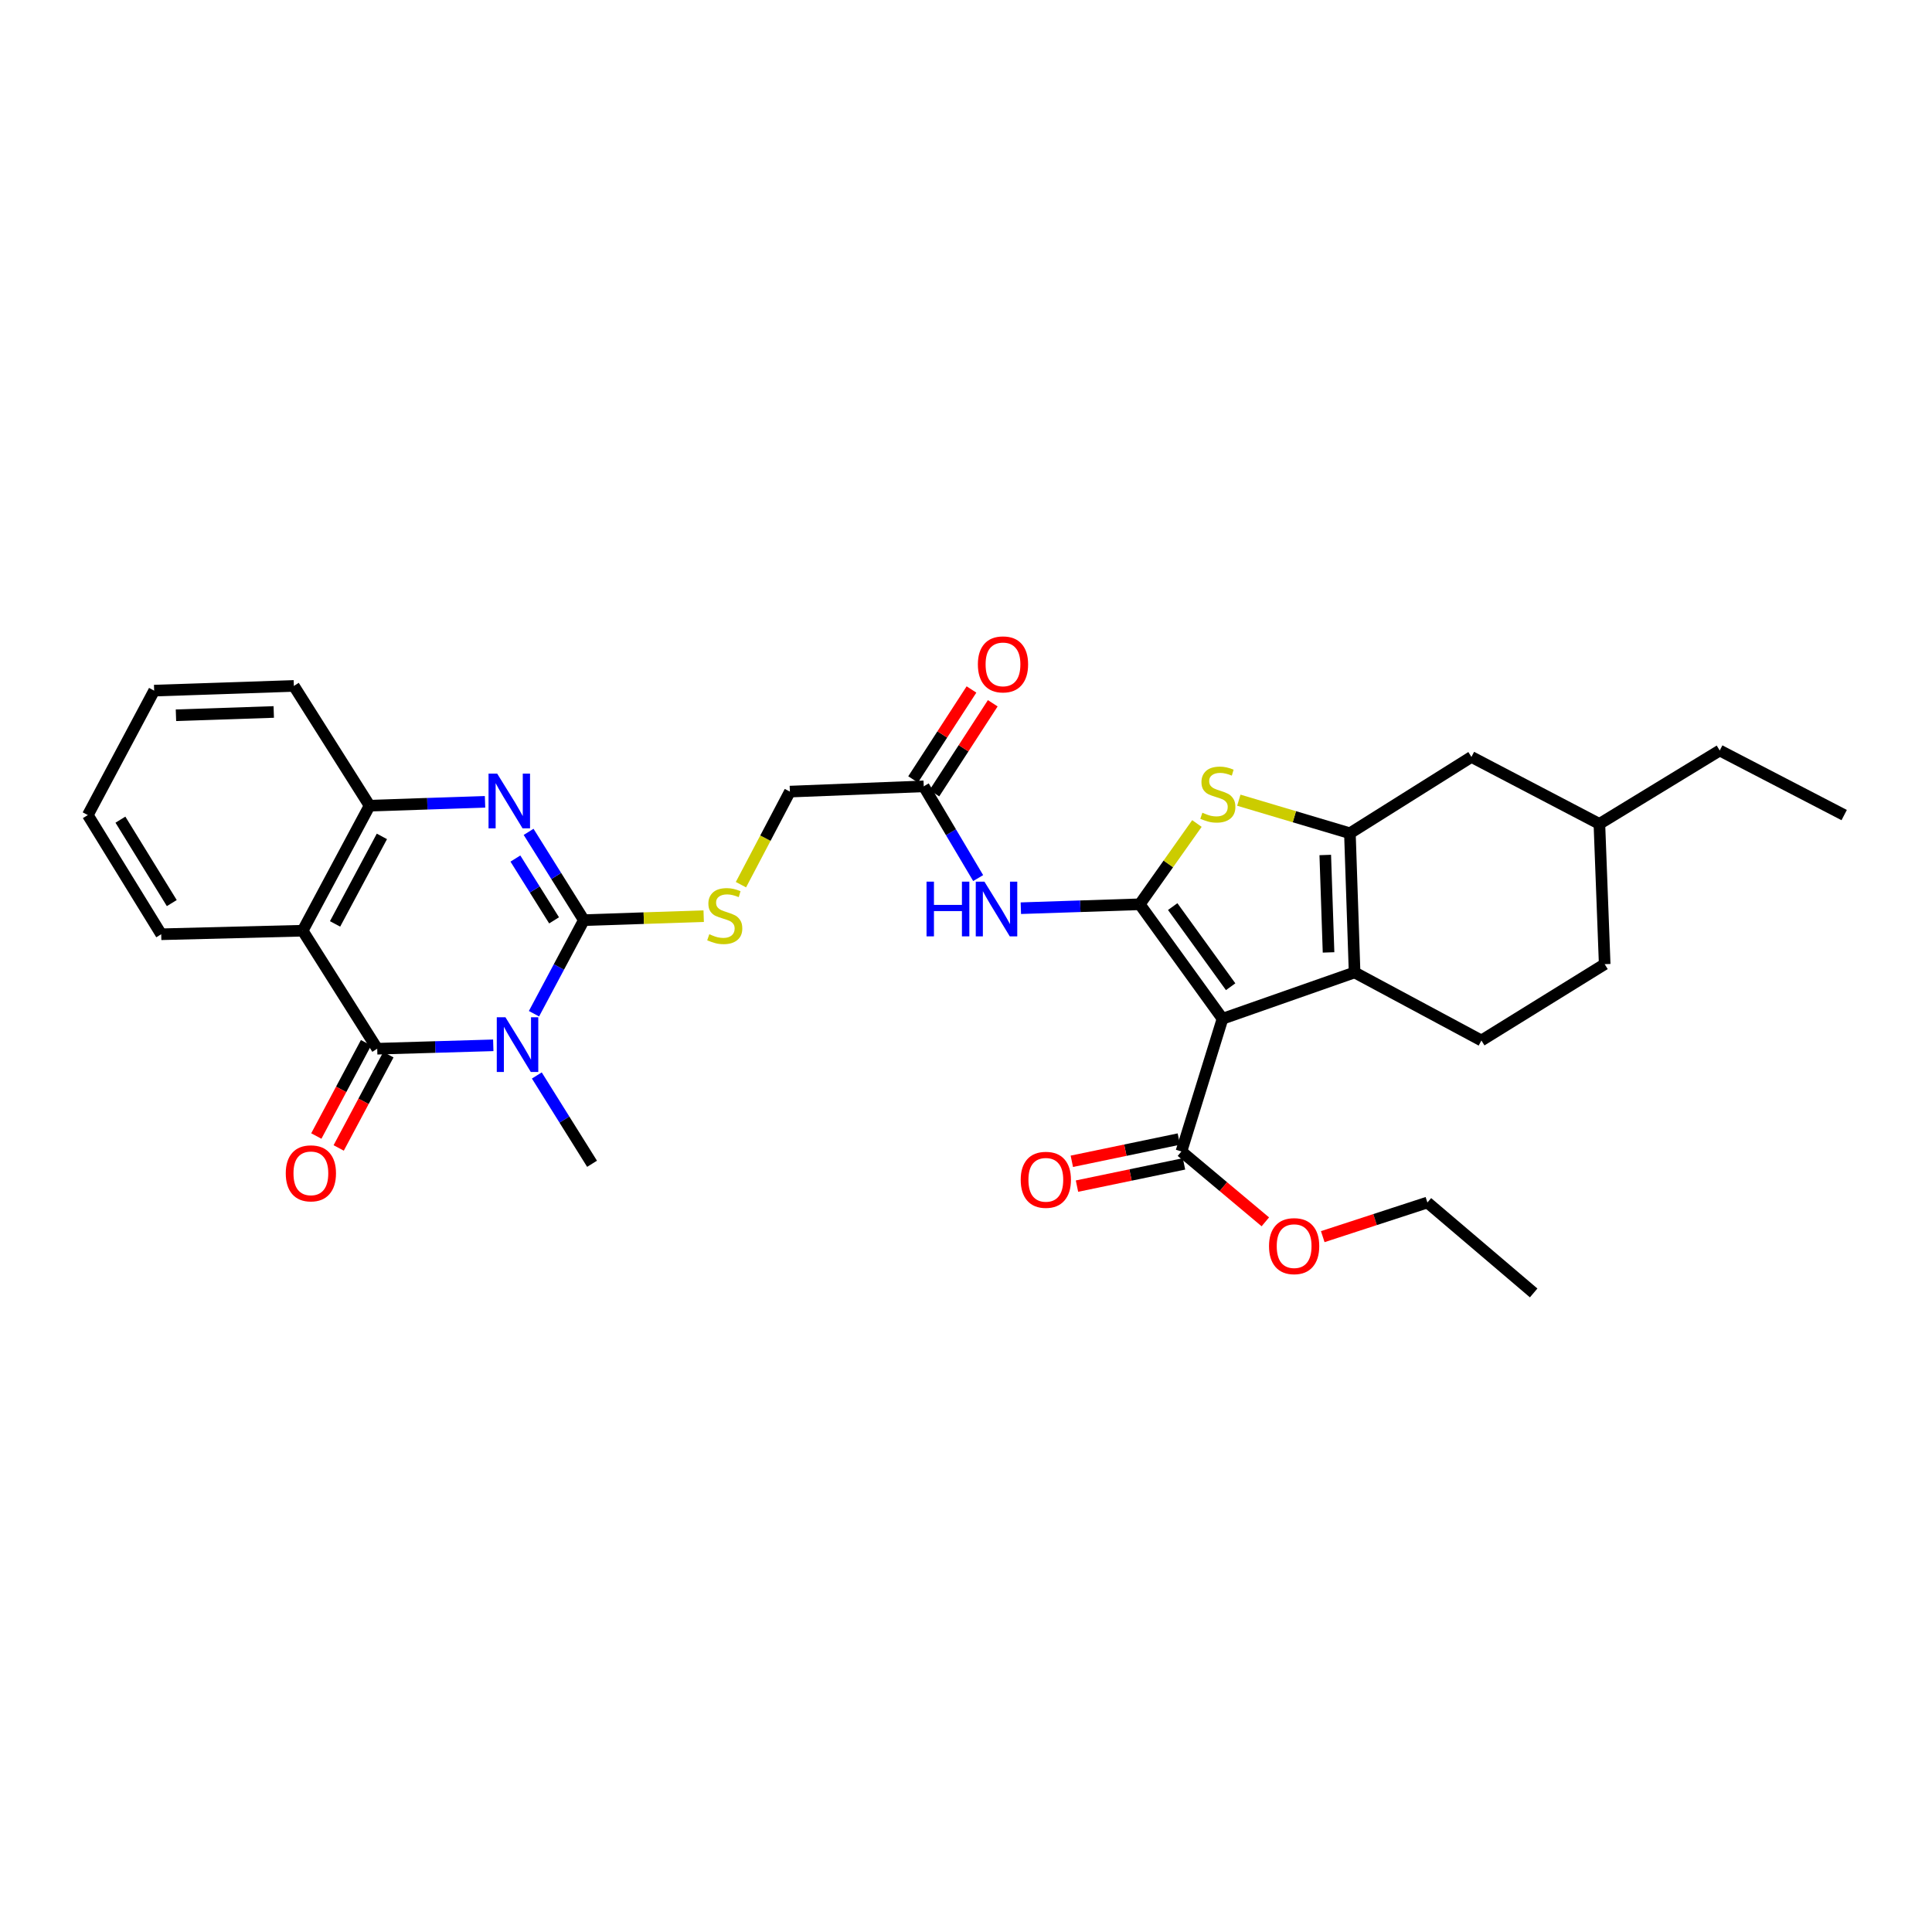 <?xml version='1.0' encoding='iso-8859-1'?>
<svg version='1.1' baseProfile='full'
              xmlns='http://www.w3.org/2000/svg'
                      xmlns:rdkit='http://www.rdkit.org/xml'
                      xmlns:xlink='http://www.w3.org/1999/xlink'
                  xml:space='preserve'
width='1000px' height='1000px' viewBox='0 0 1000 1000'>
<!-- END OF HEADER -->
<rect style='opacity:1.0;fill:#FFFFFF;stroke:none' width='1000' height='1000' x='0' y='0'> </rect>
<path class='bond-2' d='M 276.391,524.698 L 289.298,500.482' style='fill:none;fill-rule:evenodd;stroke:#0000FF;stroke-width:6px;stroke-linecap:butt;stroke-linejoin:miter;stroke-opacity:1' />
<path class='bond-2' d='M 289.298,500.482 L 302.205,476.265' style='fill:none;fill-rule:evenodd;stroke:#000000;stroke-width:6px;stroke-linecap:butt;stroke-linejoin:miter;stroke-opacity:1' />
<path class='bond-3' d='M 255.315,541.052 L 225.28,541.936' style='fill:none;fill-rule:evenodd;stroke:#0000FF;stroke-width:6px;stroke-linecap:butt;stroke-linejoin:miter;stroke-opacity:1' />
<path class='bond-3' d='M 225.28,541.936 L 195.244,542.819' style='fill:none;fill-rule:evenodd;stroke:#000000;stroke-width:6px;stroke-linecap:butt;stroke-linejoin:miter;stroke-opacity:1' />
<path class='bond-20' d='M 277.864,556.662 L 292.156,579.517' style='fill:none;fill-rule:evenodd;stroke:#0000FF;stroke-width:6px;stroke-linecap:butt;stroke-linejoin:miter;stroke-opacity:1' />
<path class='bond-20' d='M 292.156,579.517 L 306.449,602.373' style='fill:none;fill-rule:evenodd;stroke:#000000;stroke-width:6px;stroke-linecap:butt;stroke-linejoin:miter;stroke-opacity:1' />
<path class='bond-0' d='M 589.929,468.056 L 559.158,469.069' style='fill:none;fill-rule:evenodd;stroke:#000000;stroke-width:6px;stroke-linecap:butt;stroke-linejoin:miter;stroke-opacity:1' />
<path class='bond-0' d='M 559.158,469.069 L 528.387,470.083' style='fill:none;fill-rule:evenodd;stroke:#0000FF;stroke-width:6px;stroke-linecap:butt;stroke-linejoin:miter;stroke-opacity:1' />
<path class='bond-1' d='M 589.929,468.056 L 632.772,527.303' style='fill:none;fill-rule:evenodd;stroke:#000000;stroke-width:6px;stroke-linecap:butt;stroke-linejoin:miter;stroke-opacity:1' />
<path class='bond-1' d='M 606.991,469.252 L 636.981,510.726' style='fill:none;fill-rule:evenodd;stroke:#000000;stroke-width:6px;stroke-linecap:butt;stroke-linejoin:miter;stroke-opacity:1' />
<path class='bond-7' d='M 589.929,468.056 L 604.726,447.15' style='fill:none;fill-rule:evenodd;stroke:#000000;stroke-width:6px;stroke-linecap:butt;stroke-linejoin:miter;stroke-opacity:1' />
<path class='bond-7' d='M 604.726,447.15 L 619.522,426.244' style='fill:none;fill-rule:evenodd;stroke:#CCCC00;stroke-width:6px;stroke-linecap:butt;stroke-linejoin:miter;stroke-opacity:1' />
<path class='bond-4' d='M 632.772,527.303 L 701.134,503.33' style='fill:none;fill-rule:evenodd;stroke:#000000;stroke-width:6px;stroke-linecap:butt;stroke-linejoin:miter;stroke-opacity:1' />
<path class='bond-11' d='M 632.772,527.303 L 611.504,596.001' style='fill:none;fill-rule:evenodd;stroke:#000000;stroke-width:6px;stroke-linecap:butt;stroke-linejoin:miter;stroke-opacity:1' />
<path class='bond-6' d='M 302.205,476.265 L 287.906,453.417' style='fill:none;fill-rule:evenodd;stroke:#000000;stroke-width:6px;stroke-linecap:butt;stroke-linejoin:miter;stroke-opacity:1' />
<path class='bond-6' d='M 287.906,453.417 L 273.606,430.568' style='fill:none;fill-rule:evenodd;stroke:#0000FF;stroke-width:6px;stroke-linecap:butt;stroke-linejoin:miter;stroke-opacity:1' />
<path class='bond-6' d='M 286.791,476.373 L 276.781,460.379' style='fill:none;fill-rule:evenodd;stroke:#000000;stroke-width:6px;stroke-linecap:butt;stroke-linejoin:miter;stroke-opacity:1' />
<path class='bond-6' d='M 276.781,460.379 L 266.771,444.385' style='fill:none;fill-rule:evenodd;stroke:#0000FF;stroke-width:6px;stroke-linecap:butt;stroke-linejoin:miter;stroke-opacity:1' />
<path class='bond-12' d='M 302.205,476.265 L 333.216,475.233' style='fill:none;fill-rule:evenodd;stroke:#000000;stroke-width:6px;stroke-linecap:butt;stroke-linejoin:miter;stroke-opacity:1' />
<path class='bond-12' d='M 333.216,475.233 L 364.227,474.2' style='fill:none;fill-rule:evenodd;stroke:#CCCC00;stroke-width:6px;stroke-linecap:butt;stroke-linejoin:miter;stroke-opacity:1' />
<path class='bond-8' d='M 195.244,542.819 L 156.659,481.734' style='fill:none;fill-rule:evenodd;stroke:#000000;stroke-width:6px;stroke-linecap:butt;stroke-linejoin:miter;stroke-opacity:1' />
<path class='bond-15' d='M 189.453,539.733 L 176.589,563.869' style='fill:none;fill-rule:evenodd;stroke:#000000;stroke-width:6px;stroke-linecap:butt;stroke-linejoin:miter;stroke-opacity:1' />
<path class='bond-15' d='M 176.589,563.869 L 163.724,588.005' style='fill:none;fill-rule:evenodd;stroke:#FF0000;stroke-width:6px;stroke-linecap:butt;stroke-linejoin:miter;stroke-opacity:1' />
<path class='bond-15' d='M 201.035,545.906 L 188.171,570.042' style='fill:none;fill-rule:evenodd;stroke:#000000;stroke-width:6px;stroke-linecap:butt;stroke-linejoin:miter;stroke-opacity:1' />
<path class='bond-15' d='M 188.171,570.042 L 175.306,594.178' style='fill:none;fill-rule:evenodd;stroke:#FF0000;stroke-width:6px;stroke-linecap:butt;stroke-linejoin:miter;stroke-opacity:1' />
<path class='bond-14' d='M 701.134,503.33 L 766.776,538.554' style='fill:none;fill-rule:evenodd;stroke:#000000;stroke-width:6px;stroke-linecap:butt;stroke-linejoin:miter;stroke-opacity:1' />
<path class='bond-34' d='M 701.134,503.33 L 698.706,431.293' style='fill:none;fill-rule:evenodd;stroke:#000000;stroke-width:6px;stroke-linecap:butt;stroke-linejoin:miter;stroke-opacity:1' />
<path class='bond-34' d='M 687.653,492.967 L 685.954,442.541' style='fill:none;fill-rule:evenodd;stroke:#000000;stroke-width:6px;stroke-linecap:butt;stroke-linejoin:miter;stroke-opacity:1' />
<path class='bond-5' d='M 698.706,431.293 L 669.96,422.736' style='fill:none;fill-rule:evenodd;stroke:#000000;stroke-width:6px;stroke-linecap:butt;stroke-linejoin:miter;stroke-opacity:1' />
<path class='bond-5' d='M 669.96,422.736 L 641.214,414.178' style='fill:none;fill-rule:evenodd;stroke:#CCCC00;stroke-width:6px;stroke-linecap:butt;stroke-linejoin:miter;stroke-opacity:1' />
<path class='bond-16' d='M 698.706,431.293 L 761.607,391.79' style='fill:none;fill-rule:evenodd;stroke:#000000;stroke-width:6px;stroke-linecap:butt;stroke-linejoin:miter;stroke-opacity:1' />
<path class='bond-32' d='M 251.057,415.011 L 221.175,416.014' style='fill:none;fill-rule:evenodd;stroke:#0000FF;stroke-width:6px;stroke-linecap:butt;stroke-linejoin:miter;stroke-opacity:1' />
<path class='bond-32' d='M 221.175,416.014 L 191.292,417.017' style='fill:none;fill-rule:evenodd;stroke:#000000;stroke-width:6px;stroke-linecap:butt;stroke-linejoin:miter;stroke-opacity:1' />
<path class='bond-10' d='M 156.659,481.734 L 191.292,417.017' style='fill:none;fill-rule:evenodd;stroke:#000000;stroke-width:6px;stroke-linecap:butt;stroke-linejoin:miter;stroke-opacity:1' />
<path class='bond-10' d='M 173.426,478.219 L 197.669,432.917' style='fill:none;fill-rule:evenodd;stroke:#000000;stroke-width:6px;stroke-linecap:butt;stroke-linejoin:miter;stroke-opacity:1' />
<path class='bond-23' d='M 156.659,481.734 L 83.442,483.571' style='fill:none;fill-rule:evenodd;stroke:#000000;stroke-width:6px;stroke-linecap:butt;stroke-linejoin:miter;stroke-opacity:1' />
<path class='bond-9' d='M 506.297,454.492 L 492.212,430.75' style='fill:none;fill-rule:evenodd;stroke:#0000FF;stroke-width:6px;stroke-linecap:butt;stroke-linejoin:miter;stroke-opacity:1' />
<path class='bond-9' d='M 492.212,430.75 L 478.127,407.007' style='fill:none;fill-rule:evenodd;stroke:#000000;stroke-width:6px;stroke-linecap:butt;stroke-linejoin:miter;stroke-opacity:1' />
<path class='bond-25' d='M 191.292,417.017 L 152.102,355.035' style='fill:none;fill-rule:evenodd;stroke:#000000;stroke-width:6px;stroke-linecap:butt;stroke-linejoin:miter;stroke-opacity:1' />
<path class='bond-17' d='M 610.169,589.576 L 582.473,595.33' style='fill:none;fill-rule:evenodd;stroke:#000000;stroke-width:6px;stroke-linecap:butt;stroke-linejoin:miter;stroke-opacity:1' />
<path class='bond-17' d='M 582.473,595.33 L 554.776,601.085' style='fill:none;fill-rule:evenodd;stroke:#FF0000;stroke-width:6px;stroke-linecap:butt;stroke-linejoin:miter;stroke-opacity:1' />
<path class='bond-17' d='M 612.839,602.426 L 585.142,608.18' style='fill:none;fill-rule:evenodd;stroke:#000000;stroke-width:6px;stroke-linecap:butt;stroke-linejoin:miter;stroke-opacity:1' />
<path class='bond-17' d='M 585.142,608.18 L 557.446,613.935' style='fill:none;fill-rule:evenodd;stroke:#FF0000;stroke-width:6px;stroke-linecap:butt;stroke-linejoin:miter;stroke-opacity:1' />
<path class='bond-21' d='M 611.504,596.001 L 633.22,614.211' style='fill:none;fill-rule:evenodd;stroke:#000000;stroke-width:6px;stroke-linecap:butt;stroke-linejoin:miter;stroke-opacity:1' />
<path class='bond-21' d='M 633.22,614.211 L 654.937,632.42' style='fill:none;fill-rule:evenodd;stroke:#FF0000;stroke-width:6px;stroke-linecap:butt;stroke-linejoin:miter;stroke-opacity:1' />
<path class='bond-19' d='M 383.51,457.907 L 396.178,433.82' style='fill:none;fill-rule:evenodd;stroke:#CCCC00;stroke-width:6px;stroke-linecap:butt;stroke-linejoin:miter;stroke-opacity:1' />
<path class='bond-19' d='M 396.178,433.82 L 408.846,409.734' style='fill:none;fill-rule:evenodd;stroke:#000000;stroke-width:6px;stroke-linecap:butt;stroke-linejoin:miter;stroke-opacity:1' />
<path class='bond-13' d='M 478.127,407.007 L 408.846,409.734' style='fill:none;fill-rule:evenodd;stroke:#000000;stroke-width:6px;stroke-linecap:butt;stroke-linejoin:miter;stroke-opacity:1' />
<path class='bond-18' d='M 483.631,410.579 L 498.74,387.297' style='fill:none;fill-rule:evenodd;stroke:#000000;stroke-width:6px;stroke-linecap:butt;stroke-linejoin:miter;stroke-opacity:1' />
<path class='bond-18' d='M 498.74,387.297 L 513.85,364.016' style='fill:none;fill-rule:evenodd;stroke:#FF0000;stroke-width:6px;stroke-linecap:butt;stroke-linejoin:miter;stroke-opacity:1' />
<path class='bond-18' d='M 472.622,403.434 L 487.731,380.153' style='fill:none;fill-rule:evenodd;stroke:#000000;stroke-width:6px;stroke-linecap:butt;stroke-linejoin:miter;stroke-opacity:1' />
<path class='bond-18' d='M 487.731,380.153 L 502.841,356.871' style='fill:none;fill-rule:evenodd;stroke:#FF0000;stroke-width:6px;stroke-linecap:butt;stroke-linejoin:miter;stroke-opacity:1' />
<path class='bond-22' d='M 766.776,538.554 L 830.581,499.05' style='fill:none;fill-rule:evenodd;stroke:#000000;stroke-width:6px;stroke-linecap:butt;stroke-linejoin:miter;stroke-opacity:1' />
<path class='bond-24' d='M 761.607,391.79 L 827.84,426.452' style='fill:none;fill-rule:evenodd;stroke:#000000;stroke-width:6px;stroke-linecap:butt;stroke-linejoin:miter;stroke-opacity:1' />
<path class='bond-26' d='M 684.654,640.085 L 711.738,631.251' style='fill:none;fill-rule:evenodd;stroke:#FF0000;stroke-width:6px;stroke-linecap:butt;stroke-linejoin:miter;stroke-opacity:1' />
<path class='bond-26' d='M 711.738,631.251 L 738.822,622.417' style='fill:none;fill-rule:evenodd;stroke:#000000;stroke-width:6px;stroke-linecap:butt;stroke-linejoin:miter;stroke-opacity:1' />
<path class='bond-35' d='M 830.581,499.05 L 827.84,426.452' style='fill:none;fill-rule:evenodd;stroke:#000000;stroke-width:6px;stroke-linecap:butt;stroke-linejoin:miter;stroke-opacity:1' />
<path class='bond-28' d='M 83.442,483.571 L 45.455,421.881' style='fill:none;fill-rule:evenodd;stroke:#000000;stroke-width:6px;stroke-linecap:butt;stroke-linejoin:miter;stroke-opacity:1' />
<path class='bond-28' d='M 88.919,467.436 L 62.328,424.253' style='fill:none;fill-rule:evenodd;stroke:#000000;stroke-width:6px;stroke-linecap:butt;stroke-linejoin:miter;stroke-opacity:1' />
<path class='bond-27' d='M 827.84,426.452 L 890.128,388.458' style='fill:none;fill-rule:evenodd;stroke:#000000;stroke-width:6px;stroke-linecap:butt;stroke-linejoin:miter;stroke-opacity:1' />
<path class='bond-33' d='M 152.102,355.035 L 79.789,357.463' style='fill:none;fill-rule:evenodd;stroke:#000000;stroke-width:6px;stroke-linecap:butt;stroke-linejoin:miter;stroke-opacity:1' />
<path class='bond-33' d='M 141.696,368.516 L 91.076,370.216' style='fill:none;fill-rule:evenodd;stroke:#000000;stroke-width:6px;stroke-linecap:butt;stroke-linejoin:miter;stroke-opacity:1' />
<path class='bond-30' d='M 738.822,622.417 L 793.819,669.219' style='fill:none;fill-rule:evenodd;stroke:#000000;stroke-width:6px;stroke-linecap:butt;stroke-linejoin:miter;stroke-opacity:1' />
<path class='bond-31' d='M 890.128,388.458 L 954.545,421.881' style='fill:none;fill-rule:evenodd;stroke:#000000;stroke-width:6px;stroke-linecap:butt;stroke-linejoin:miter;stroke-opacity:1' />
<path class='bond-29' d='M 45.455,421.881 L 79.789,357.463' style='fill:none;fill-rule:evenodd;stroke:#000000;stroke-width:6px;stroke-linecap:butt;stroke-linejoin:miter;stroke-opacity:1' />
<path  class='atom-0' d='M 261.611 526.523
L 270.891 541.523
Q 271.811 543.003, 273.291 545.683
Q 274.771 548.363, 274.851 548.523
L 274.851 526.523
L 278.611 526.523
L 278.611 554.843
L 274.731 554.843
L 264.771 538.443
Q 263.611 536.523, 262.371 534.323
Q 261.171 532.123, 260.811 531.443
L 260.811 554.843
L 257.131 554.843
L 257.131 526.523
L 261.611 526.523
' fill='#0000FF'/>
<path  class='atom-7' d='M 257.346 400.429
L 266.626 415.429
Q 267.546 416.909, 269.026 419.589
Q 270.506 422.269, 270.586 422.429
L 270.586 400.429
L 274.346 400.429
L 274.346 428.749
L 270.466 428.749
L 260.506 412.349
Q 259.346 410.429, 258.106 408.229
Q 256.906 406.029, 256.546 405.349
L 256.546 428.749
L 252.866 428.749
L 252.866 400.429
L 257.346 400.429
' fill='#0000FF'/>
<path  class='atom-8' d='M 622.351 420.664
Q 622.671 420.784, 623.991 421.344
Q 625.311 421.904, 626.751 422.264
Q 628.231 422.584, 629.671 422.584
Q 632.351 422.584, 633.911 421.304
Q 635.471 419.984, 635.471 417.704
Q 635.471 416.144, 634.671 415.184
Q 633.911 414.224, 632.711 413.704
Q 631.511 413.184, 629.511 412.584
Q 626.991 411.824, 625.471 411.104
Q 623.991 410.384, 622.911 408.864
Q 621.871 407.344, 621.871 404.784
Q 621.871 401.224, 624.271 399.024
Q 626.711 396.824, 631.511 396.824
Q 634.791 396.824, 638.511 398.384
L 637.591 401.464
Q 634.191 400.064, 631.631 400.064
Q 628.871 400.064, 627.351 401.224
Q 625.831 402.344, 625.871 404.304
Q 625.871 405.824, 626.631 406.744
Q 627.431 407.664, 628.551 408.184
Q 629.711 408.704, 631.631 409.304
Q 634.191 410.104, 635.711 410.904
Q 637.231 411.704, 638.311 413.344
Q 639.431 414.944, 639.431 417.704
Q 639.431 421.624, 636.791 423.744
Q 634.191 425.824, 629.831 425.824
Q 627.311 425.824, 625.391 425.264
Q 623.511 424.744, 621.271 423.824
L 622.351 420.664
' fill='#CCCC00'/>
<path  class='atom-10' d='M 479.573 456.338
L 483.413 456.338
L 483.413 468.378
L 497.893 468.378
L 497.893 456.338
L 501.733 456.338
L 501.733 484.658
L 497.893 484.658
L 497.893 471.578
L 483.413 471.578
L 483.413 484.658
L 479.573 484.658
L 479.573 456.338
' fill='#0000FF'/>
<path  class='atom-10' d='M 509.533 456.338
L 518.813 471.338
Q 519.733 472.818, 521.213 475.498
Q 522.693 478.178, 522.773 478.338
L 522.773 456.338
L 526.533 456.338
L 526.533 484.658
L 522.653 484.658
L 512.693 468.258
Q 511.533 466.338, 510.293 464.138
Q 509.093 461.938, 508.733 461.258
L 508.733 484.658
L 505.053 484.658
L 505.053 456.338
L 509.533 456.338
' fill='#0000FF'/>
<path  class='atom-13' d='M 367.132 483.557
Q 367.452 483.677, 368.772 484.237
Q 370.092 484.797, 371.532 485.157
Q 373.012 485.477, 374.452 485.477
Q 377.132 485.477, 378.692 484.197
Q 380.252 482.877, 380.252 480.597
Q 380.252 479.037, 379.452 478.077
Q 378.692 477.117, 377.492 476.597
Q 376.292 476.077, 374.292 475.477
Q 371.772 474.717, 370.252 473.997
Q 368.772 473.277, 367.692 471.757
Q 366.652 470.237, 366.652 467.677
Q 366.652 464.117, 369.052 461.917
Q 371.492 459.717, 376.292 459.717
Q 379.572 459.717, 383.292 461.277
L 382.372 464.357
Q 378.972 462.957, 376.412 462.957
Q 373.652 462.957, 372.132 464.117
Q 370.612 465.237, 370.652 467.197
Q 370.652 468.717, 371.412 469.637
Q 372.212 470.557, 373.332 471.077
Q 374.492 471.597, 376.412 472.197
Q 378.972 472.997, 380.492 473.797
Q 382.012 474.597, 383.092 476.237
Q 384.212 477.837, 384.212 480.597
Q 384.212 484.517, 381.572 486.637
Q 378.972 488.717, 374.612 488.717
Q 372.092 488.717, 370.172 488.157
Q 368.292 487.637, 366.052 486.717
L 367.132 483.557
' fill='#CCCC00'/>
<path  class='atom-16' d='M 147.91 607.316
Q 147.91 600.516, 151.27 596.716
Q 154.63 592.916, 160.91 592.916
Q 167.19 592.916, 170.55 596.716
Q 173.91 600.516, 173.91 607.316
Q 173.91 614.196, 170.51 618.116
Q 167.11 621.996, 160.91 621.996
Q 154.67 621.996, 151.27 618.116
Q 147.91 614.236, 147.91 607.316
M 160.91 618.796
Q 165.23 618.796, 167.55 615.916
Q 169.91 612.996, 169.91 607.316
Q 169.91 601.756, 167.55 598.956
Q 165.23 596.116, 160.91 596.116
Q 156.59 596.116, 154.23 598.916
Q 151.91 601.716, 151.91 607.316
Q 151.91 613.036, 154.23 615.916
Q 156.59 618.796, 160.91 618.796
' fill='#FF0000'/>
<path  class='atom-18' d='M 528.319 610.663
Q 528.319 603.863, 531.679 600.063
Q 535.039 596.263, 541.319 596.263
Q 547.599 596.263, 550.959 600.063
Q 554.319 603.863, 554.319 610.663
Q 554.319 617.543, 550.919 621.463
Q 547.519 625.343, 541.319 625.343
Q 535.079 625.343, 531.679 621.463
Q 528.319 617.583, 528.319 610.663
M 541.319 622.143
Q 545.639 622.143, 547.959 619.263
Q 550.319 616.343, 550.319 610.663
Q 550.319 605.103, 547.959 602.303
Q 545.639 599.463, 541.319 599.463
Q 536.999 599.463, 534.639 602.263
Q 532.319 605.063, 532.319 610.663
Q 532.319 616.383, 534.639 619.263
Q 536.999 622.143, 541.319 622.143
' fill='#FF0000'/>
<path  class='atom-19' d='M 506.147 343.88
Q 506.147 337.08, 509.507 333.28
Q 512.867 329.48, 519.147 329.48
Q 525.427 329.48, 528.787 333.28
Q 532.147 337.08, 532.147 343.88
Q 532.147 350.76, 528.747 354.68
Q 525.347 358.56, 519.147 358.56
Q 512.907 358.56, 509.507 354.68
Q 506.147 350.8, 506.147 343.88
M 519.147 355.36
Q 523.467 355.36, 525.787 352.48
Q 528.147 349.56, 528.147 343.88
Q 528.147 338.32, 525.787 335.52
Q 523.467 332.68, 519.147 332.68
Q 514.827 332.68, 512.467 335.48
Q 510.147 338.28, 510.147 343.88
Q 510.147 349.6, 512.467 352.48
Q 514.827 355.36, 519.147 355.36
' fill='#FF0000'/>
<path  class='atom-22' d='M 656.84 644.997
Q 656.84 638.197, 660.2 634.397
Q 663.56 630.597, 669.84 630.597
Q 676.12 630.597, 679.48 634.397
Q 682.84 638.197, 682.84 644.997
Q 682.84 651.877, 679.44 655.797
Q 676.04 659.677, 669.84 659.677
Q 663.6 659.677, 660.2 655.797
Q 656.84 651.917, 656.84 644.997
M 669.84 656.477
Q 674.16 656.477, 676.48 653.597
Q 678.84 650.677, 678.84 644.997
Q 678.84 639.437, 676.48 636.637
Q 674.16 633.797, 669.84 633.797
Q 665.52 633.797, 663.16 636.597
Q 660.84 639.397, 660.84 644.997
Q 660.84 650.717, 663.16 653.597
Q 665.52 656.477, 669.84 656.477
' fill='#FF0000'/>
</svg>
